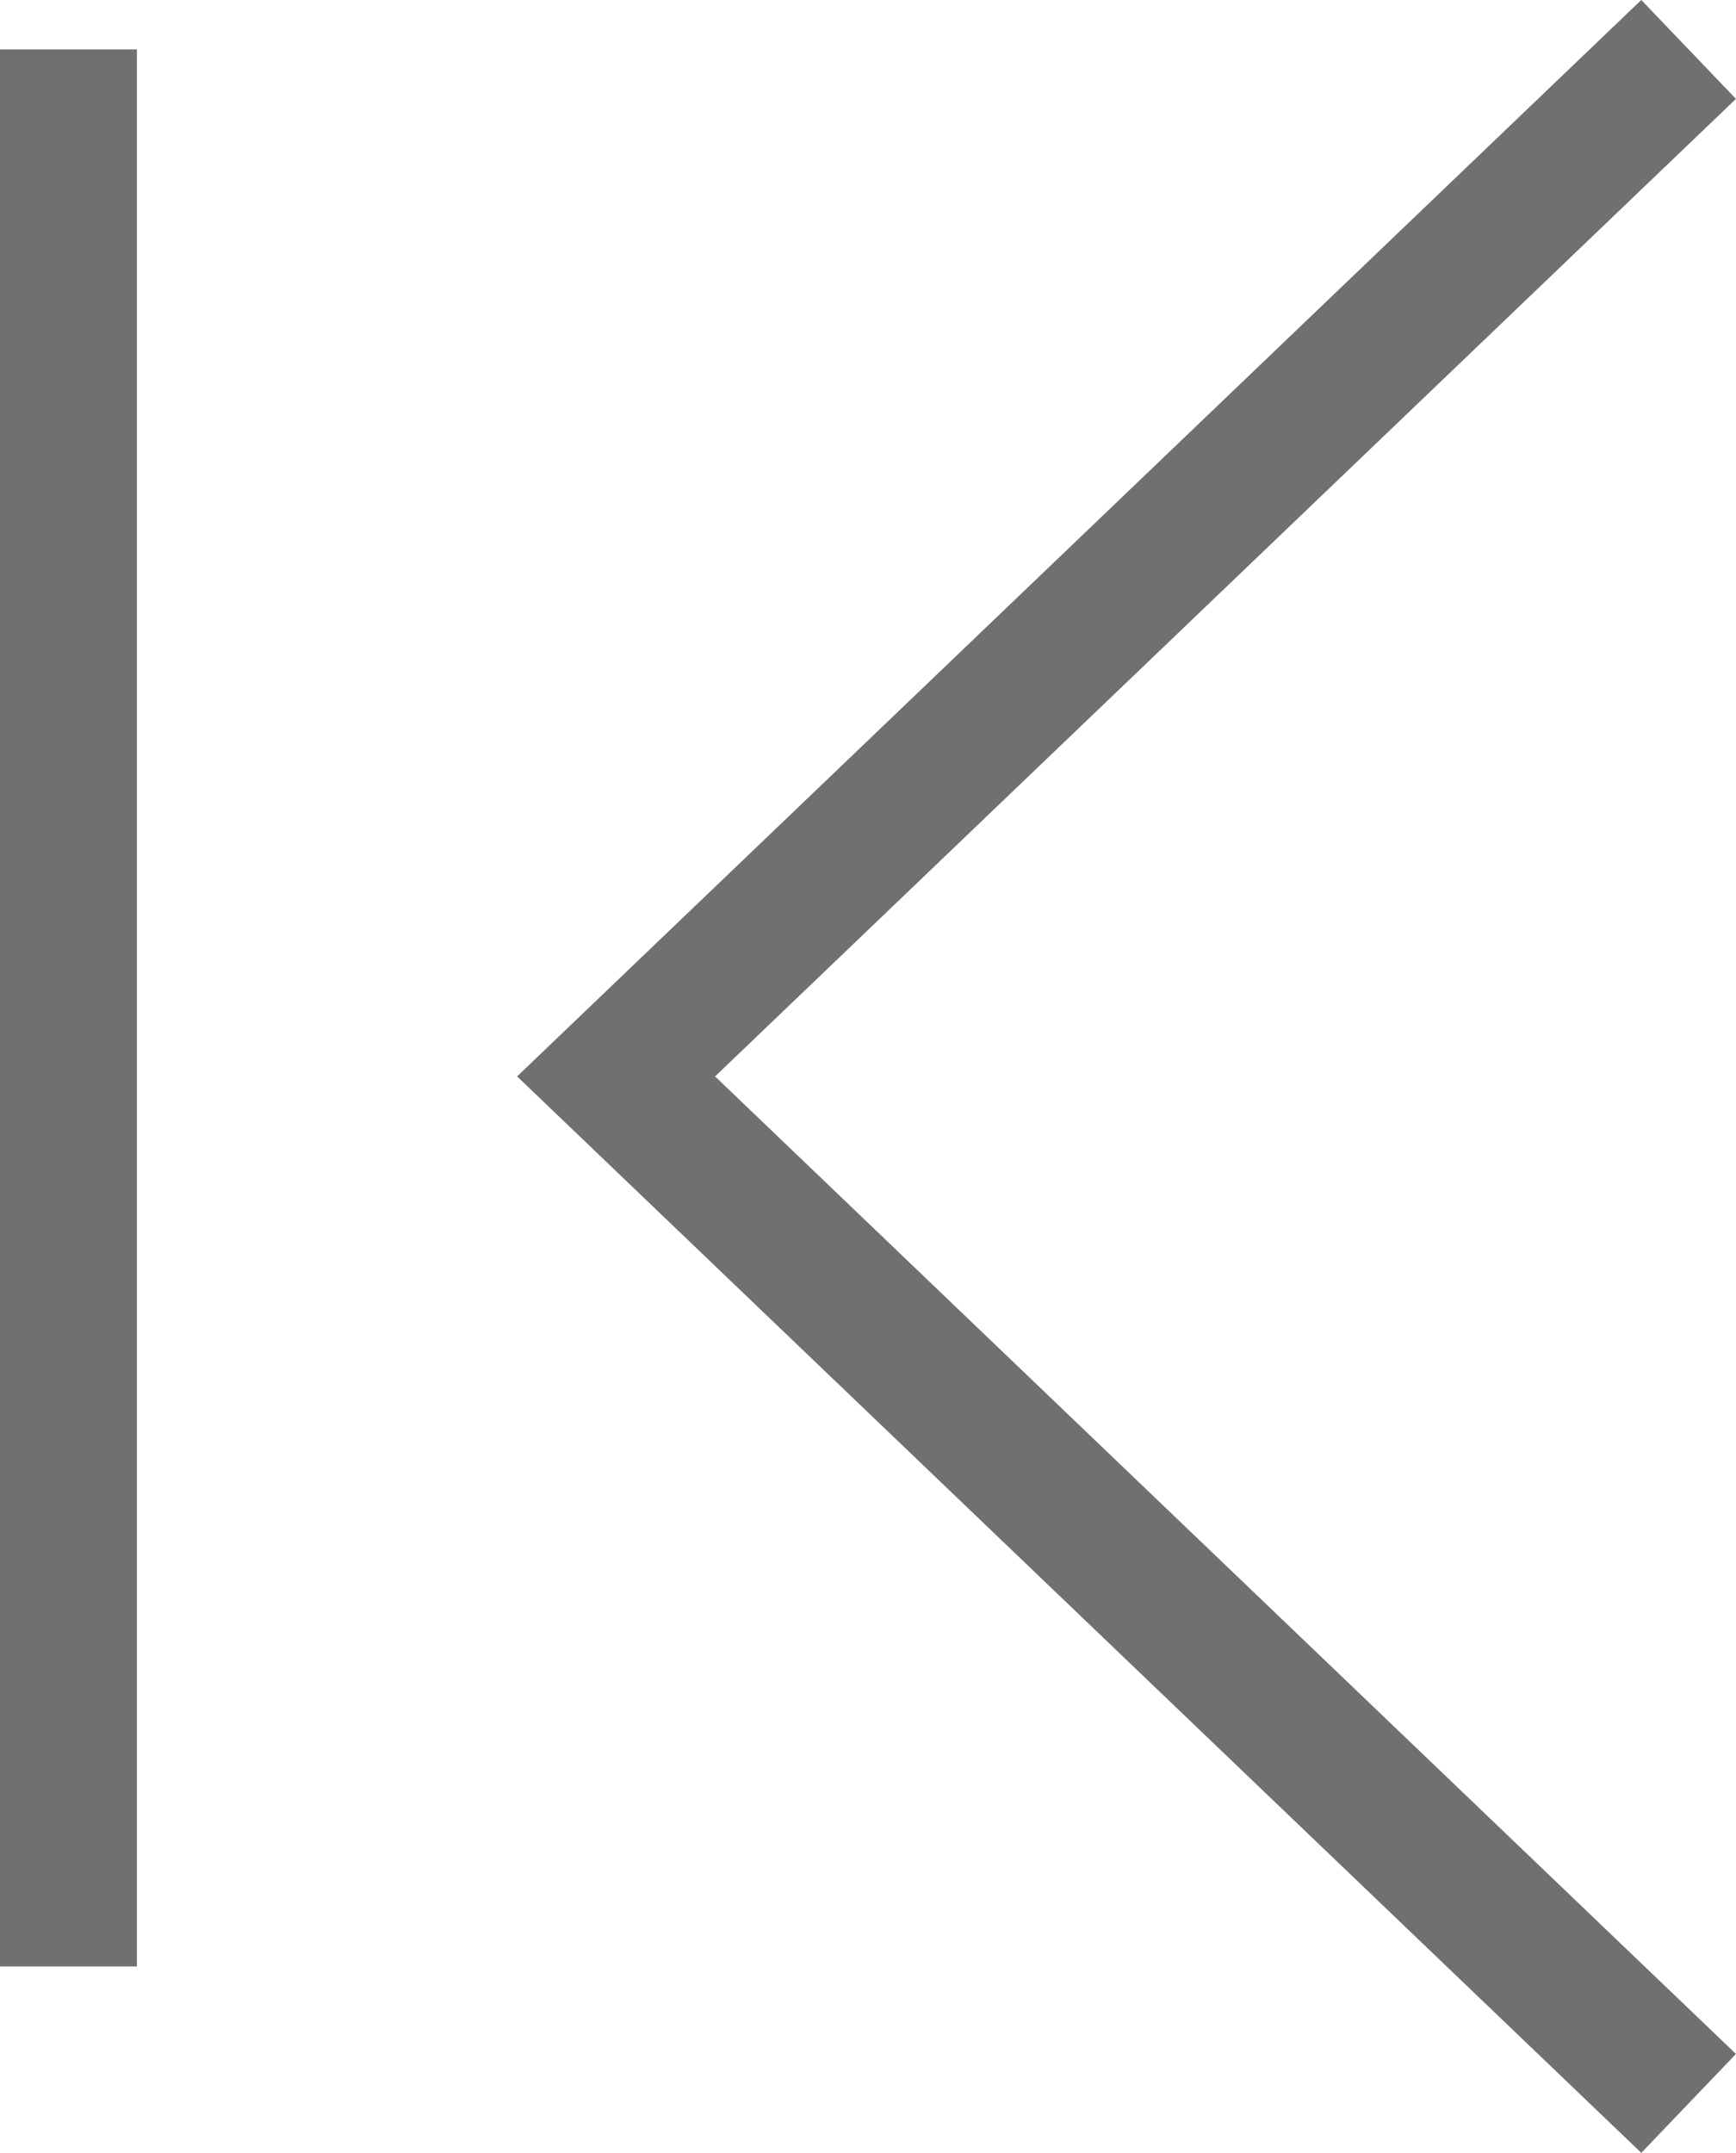 <svg xmlns="http://www.w3.org/2000/svg" width="12.68" height="15.722" viewBox="0 0 12.68 15.722">
  <defs>
    <style>
      .cls-1 {
        fill: none;
        stroke: #707070;
      }
    </style>
  </defs>
  <g transform="translate(0.5 0.361)">
    <path class="cls-1" d="M2830.266,4022.505l-7.834,7.5,7.834,7.5" transform="translate(-2818.432 -4022.505)"/>
    <line class="cls-1" y2="14"/>
  </g>
</svg>
